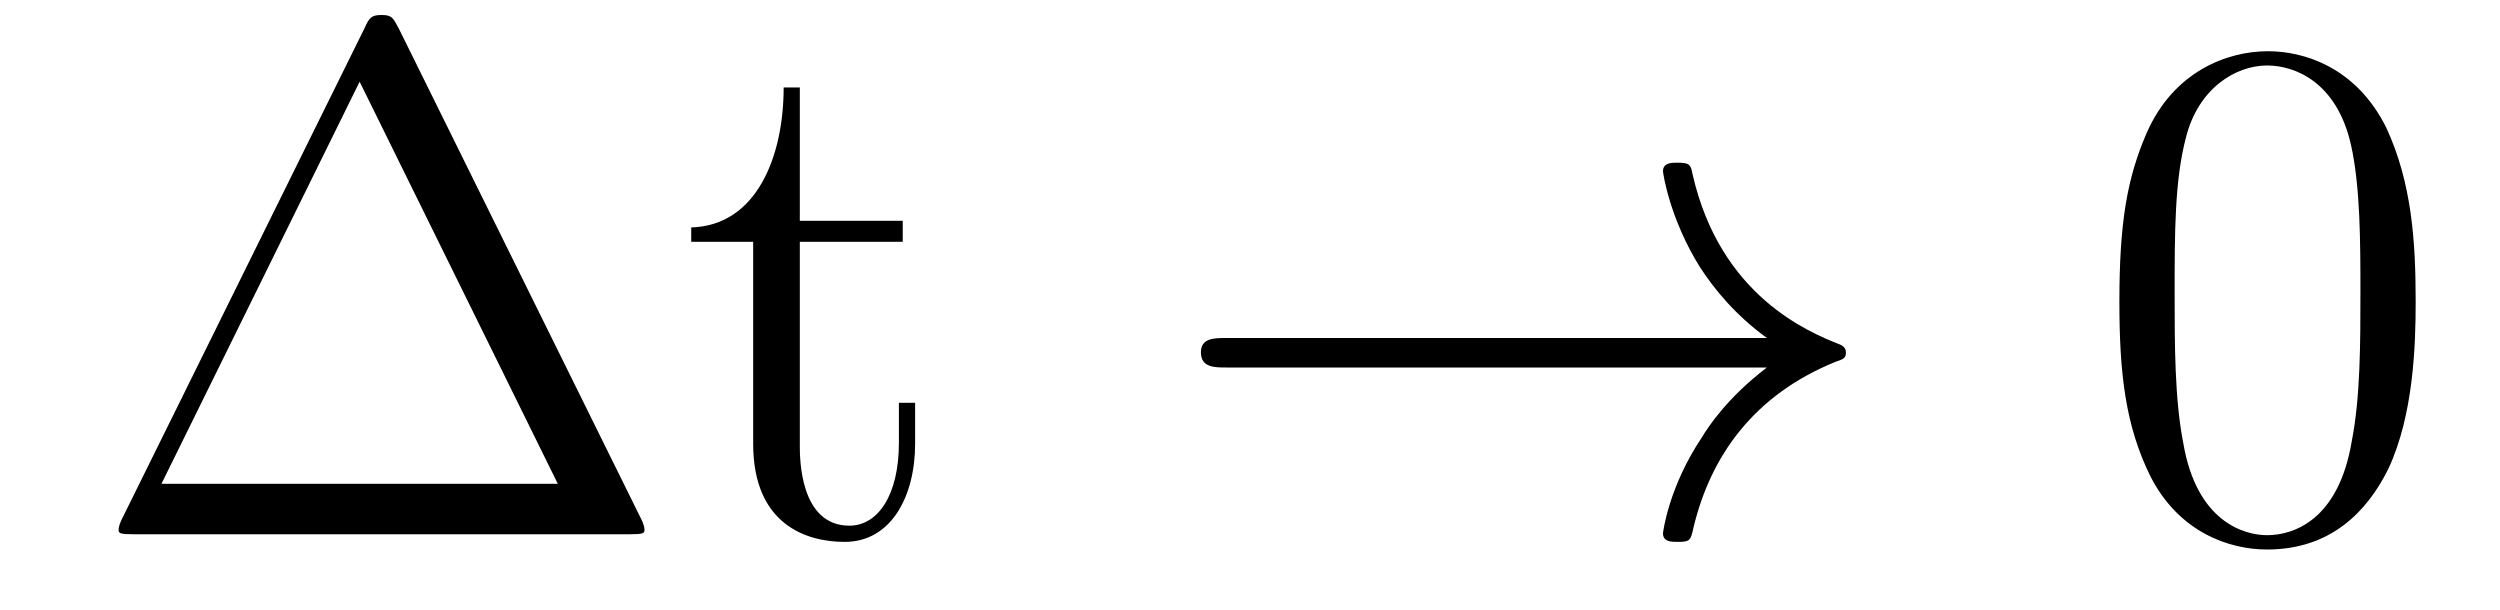 <?xml version='1.0'?>
<!-- This file was generated by dvisvgm 1.9.2 -->
<svg height='10pt' version='1.1' viewBox='0 -10 41 10' width='41pt' xmlns='http://www.w3.org/2000/svg' xmlns:xlink='http://www.w3.org/1999/xlink'>
<g id='page1'>
<g transform='matrix(1 0 0 1 -127 653)'>
<path d='M133.539 -662.535C133.445 -662.707 133.43 -662.754 133.258 -662.754C133.086 -662.754 133.055 -662.707 132.977 -662.535L128.992 -654.473C128.977 -654.441 128.945 -654.363 128.945 -654.316C128.945 -654.254 128.961 -654.238 129.195 -654.238H137.32C137.555 -654.238 137.57 -654.254 137.57 -654.316C137.57 -654.363 137.539 -654.441 137.523 -654.473L133.539 -662.535ZM132.898 -661.66L136.148 -655.066H129.648L132.898 -661.66ZM140.117 -659.035H141.805V-659.379H140.117V-661.566H139.852C139.852 -660.441 139.414 -659.301 138.336 -659.27V-659.035H139.352V-655.723C139.352 -654.395 140.227 -654.113 140.852 -654.113C141.617 -654.113 142.008 -654.863 142.008 -655.723V-656.394H141.742V-655.738C141.742 -654.879 141.398 -654.379 140.93 -654.379C140.117 -654.379 140.117 -655.488 140.117 -655.691V-659.035ZM142.676 -654.238' fill-rule='evenodd'/>
<path d='M155.977 -656.973C155.32 -656.473 155.008 -655.988 154.914 -655.832C154.367 -655.02 154.273 -654.27 154.273 -654.254C154.273 -654.113 154.414 -654.113 154.508 -654.113C154.711 -654.113 154.727 -654.129 154.773 -654.348C155.055 -655.52 155.758 -656.52 157.102 -657.066C157.242 -657.113 157.273 -657.129 157.273 -657.223C157.273 -657.301 157.211 -657.332 157.18 -657.348C156.664 -657.551 155.211 -658.145 154.758 -660.144C154.727 -660.301 154.711 -660.332 154.508 -660.332C154.414 -660.332 154.273 -660.332 154.273 -660.191C154.273 -660.16 154.383 -659.41 154.883 -658.613C155.117 -658.254 155.461 -657.832 155.977 -657.457H147.117C146.914 -657.457 146.695 -657.457 146.695 -657.223C146.695 -656.973 146.914 -656.973 147.117 -656.973H155.977ZM158.035 -654.238' fill-rule='evenodd'/>
<path d='M166.617 -658.051C166.617 -659.035 166.555 -660.004 166.133 -660.91C165.633 -661.91 164.773 -662.16 164.195 -662.16C163.508 -662.16 162.648 -661.816 162.211 -660.832C161.883 -660.082 161.758 -659.348 161.758 -658.051C161.758 -656.895 161.852 -656.019 162.273 -655.176C162.742 -654.27 163.555 -653.988 164.18 -653.988C165.227 -653.988 165.82 -654.613 166.164 -655.301C166.586 -656.191 166.617 -657.363 166.617 -658.051ZM164.18 -654.223C163.805 -654.223 163.023 -654.441 162.805 -655.738C162.664 -656.457 162.664 -657.363 162.664 -658.191C162.664 -659.176 162.664 -660.051 162.852 -660.754C163.055 -661.551 163.664 -661.926 164.18 -661.926C164.633 -661.926 165.32 -661.66 165.555 -660.629C165.711 -659.941 165.711 -659.004 165.711 -658.191C165.711 -657.395 165.711 -656.488 165.57 -655.77C165.352 -654.457 164.602 -654.223 164.18 -654.223ZM167.152 -654.238' fill-rule='evenodd'/>
</g>
</g>
</svg>

